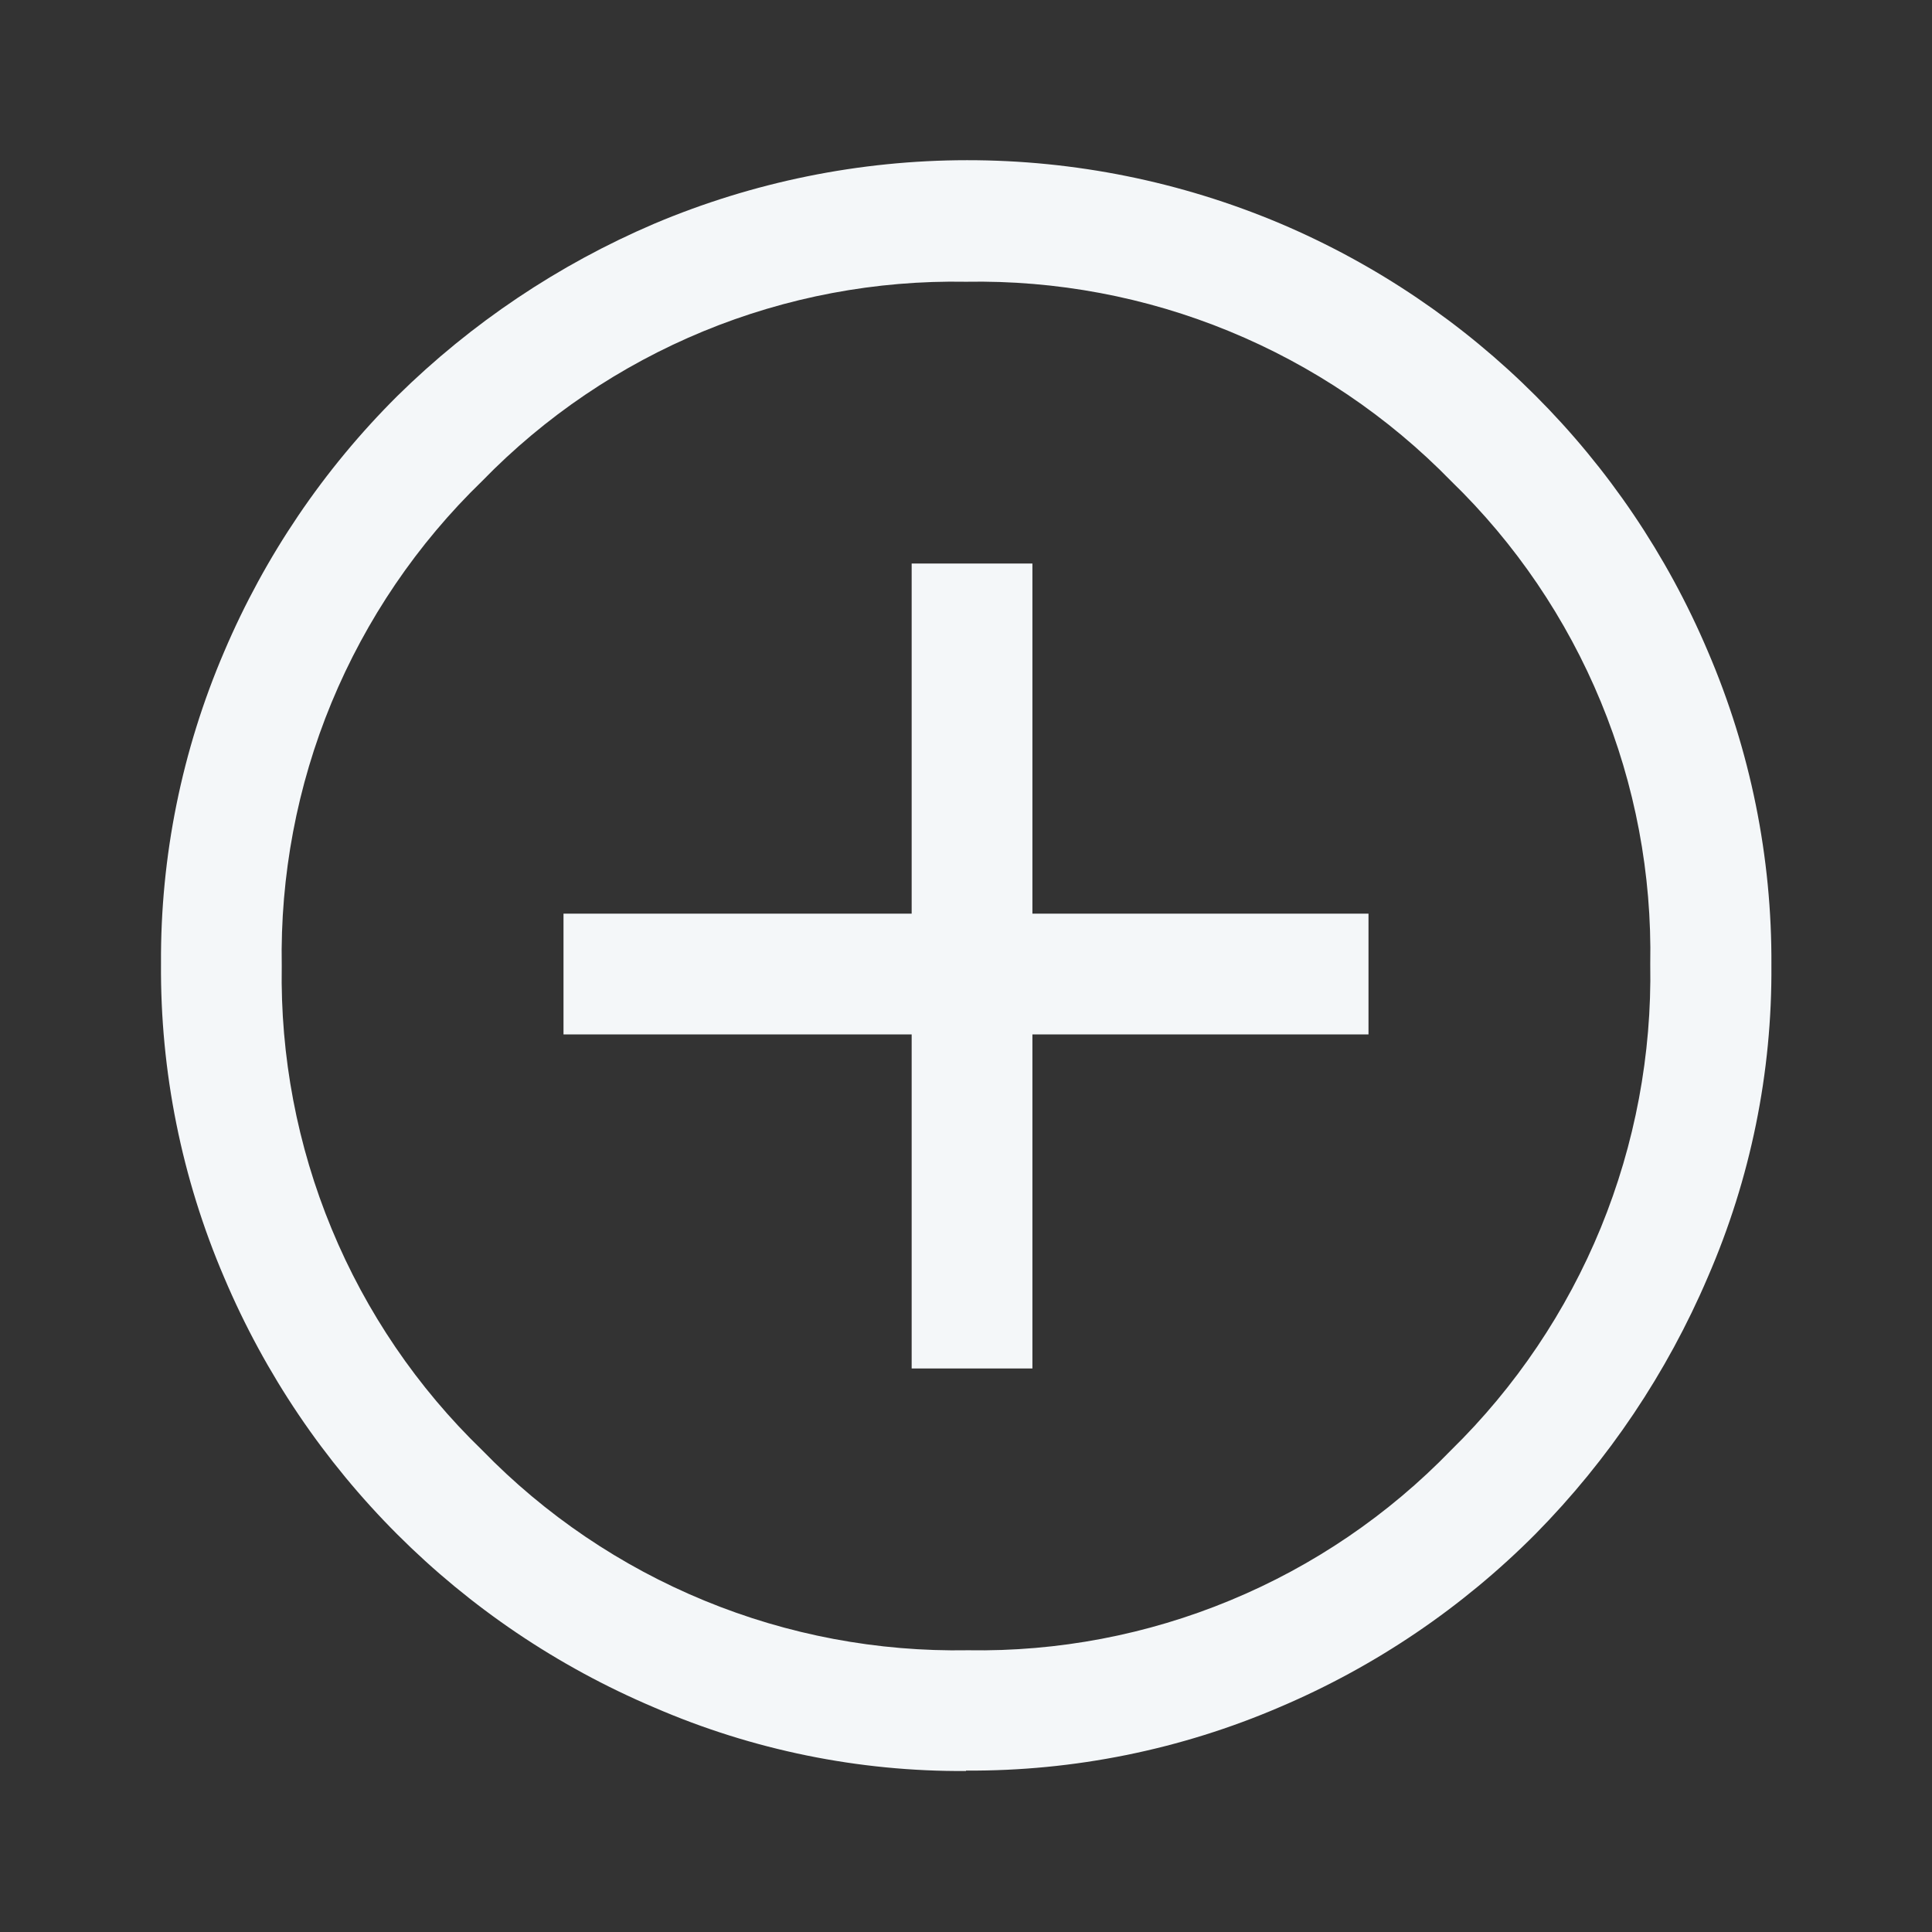 <svg width="24" height="24" viewBox="0 0 24 24" fill="none" xmlns="http://www.w3.org/2000/svg">
<rect x="0" y="0" width="24" height="24" fill="#333333" stroke="none"/>
<path fill-rule="evenodd" clip-rule="evenodd" d="M12.825 17H11.325V12.85H7V11.35H11.325V7H12.825V11.35H17V12.85H12.825V17ZM8.125 21.21C9.348 21.74 10.667 22.009 12 22V21.995C13.34 22.003 14.668 21.735 15.9 21.205C17.087 20.7 18.165 19.97 19.075 19.055C19.982 18.135 20.708 17.053 21.215 15.865C21.746 14.643 22.015 13.323 22.005 11.99C22.013 10.65 21.744 9.322 21.215 8.09C20.2 5.696 18.294 3.79 15.9 2.775C14.669 2.256 13.347 1.989 12.012 1.99C10.676 1.991 9.355 2.26 8.125 2.78C6.937 3.288 5.855 4.014 4.935 4.92C4.02 5.83 3.29 6.908 2.785 8.095C2.26 9.319 1.992 10.638 2 11.97C1.99 13.31 2.257 14.638 2.785 15.87C3.804 18.276 5.719 20.191 8.125 21.21ZM15.283 19.88C14.251 20.308 13.142 20.519 12.025 20.5C10.902 20.52 9.788 20.311 8.75 19.883C7.712 19.456 6.772 18.82 5.99 18.015C5.185 17.237 4.548 16.301 4.12 15.266C3.692 14.232 3.481 13.12 3.5 12C3.48 10.879 3.69 9.765 4.118 8.729C4.547 7.692 5.184 6.755 5.99 5.975C6.769 5.174 7.705 4.541 8.738 4.115C9.772 3.689 10.882 3.48 12 3.5C13.12 3.48 14.232 3.688 15.268 4.114C16.305 4.54 17.243 5.173 18.025 5.975C18.827 6.752 19.46 7.686 19.886 8.718C20.312 9.75 20.521 10.859 20.5 11.975C20.52 13.098 20.311 14.212 19.886 15.251C19.46 16.289 18.827 17.23 18.025 18.015C17.248 18.818 16.315 19.453 15.283 19.88Z" fill="#F4F7F9"/>
</svg>
